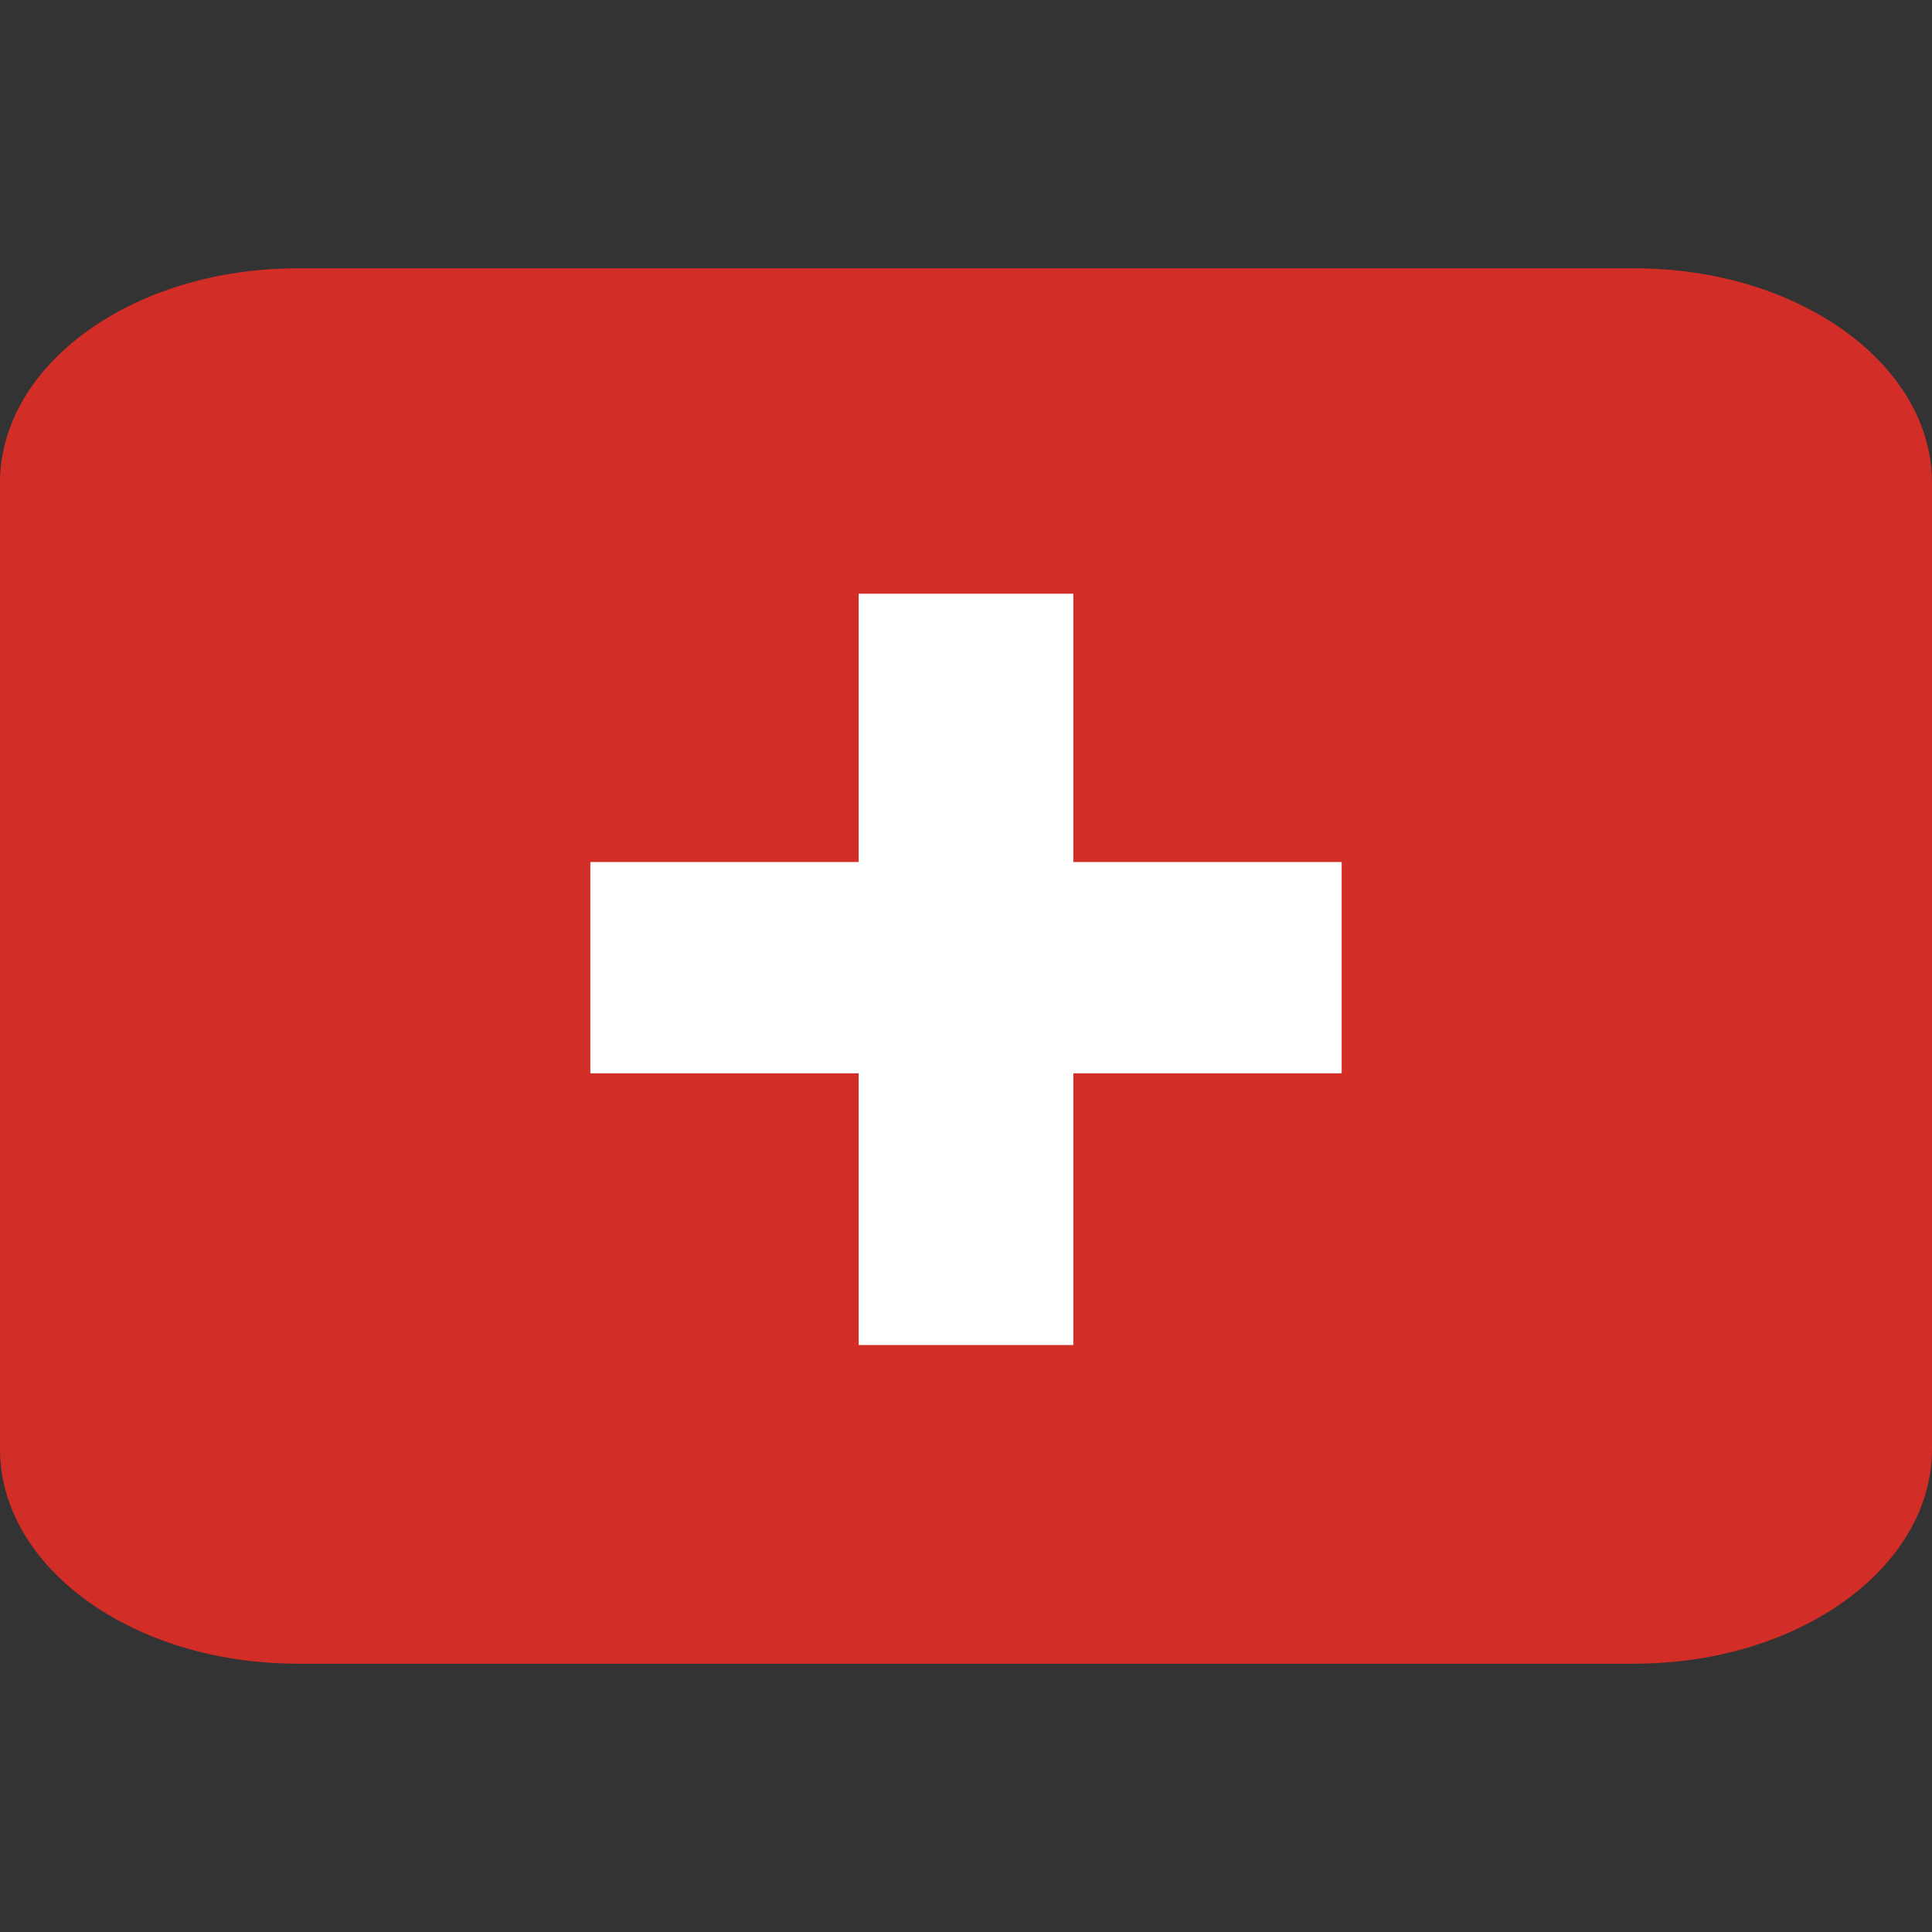 <svg xmlns="http://www.w3.org/2000/svg" viewBox="0 0 36 36"><rect x="0" y="0" width="36" height="36" fill="#333333" stroke="none"/><path d="M36 27c0 2.209-2.48 4-5.538 4H5.538C2.48 31 0 29.209 0 27V9c0-2.209 2.48-4 5.538-4h24.924C33.52 5 36 6.791 36 9v18Z" fill="#D32D27"/><path d="M25 16.063h-5v-5h-4v5h-5V20h5v5.063h4V20h5v-3.937Z" fill="#fff"/></svg>